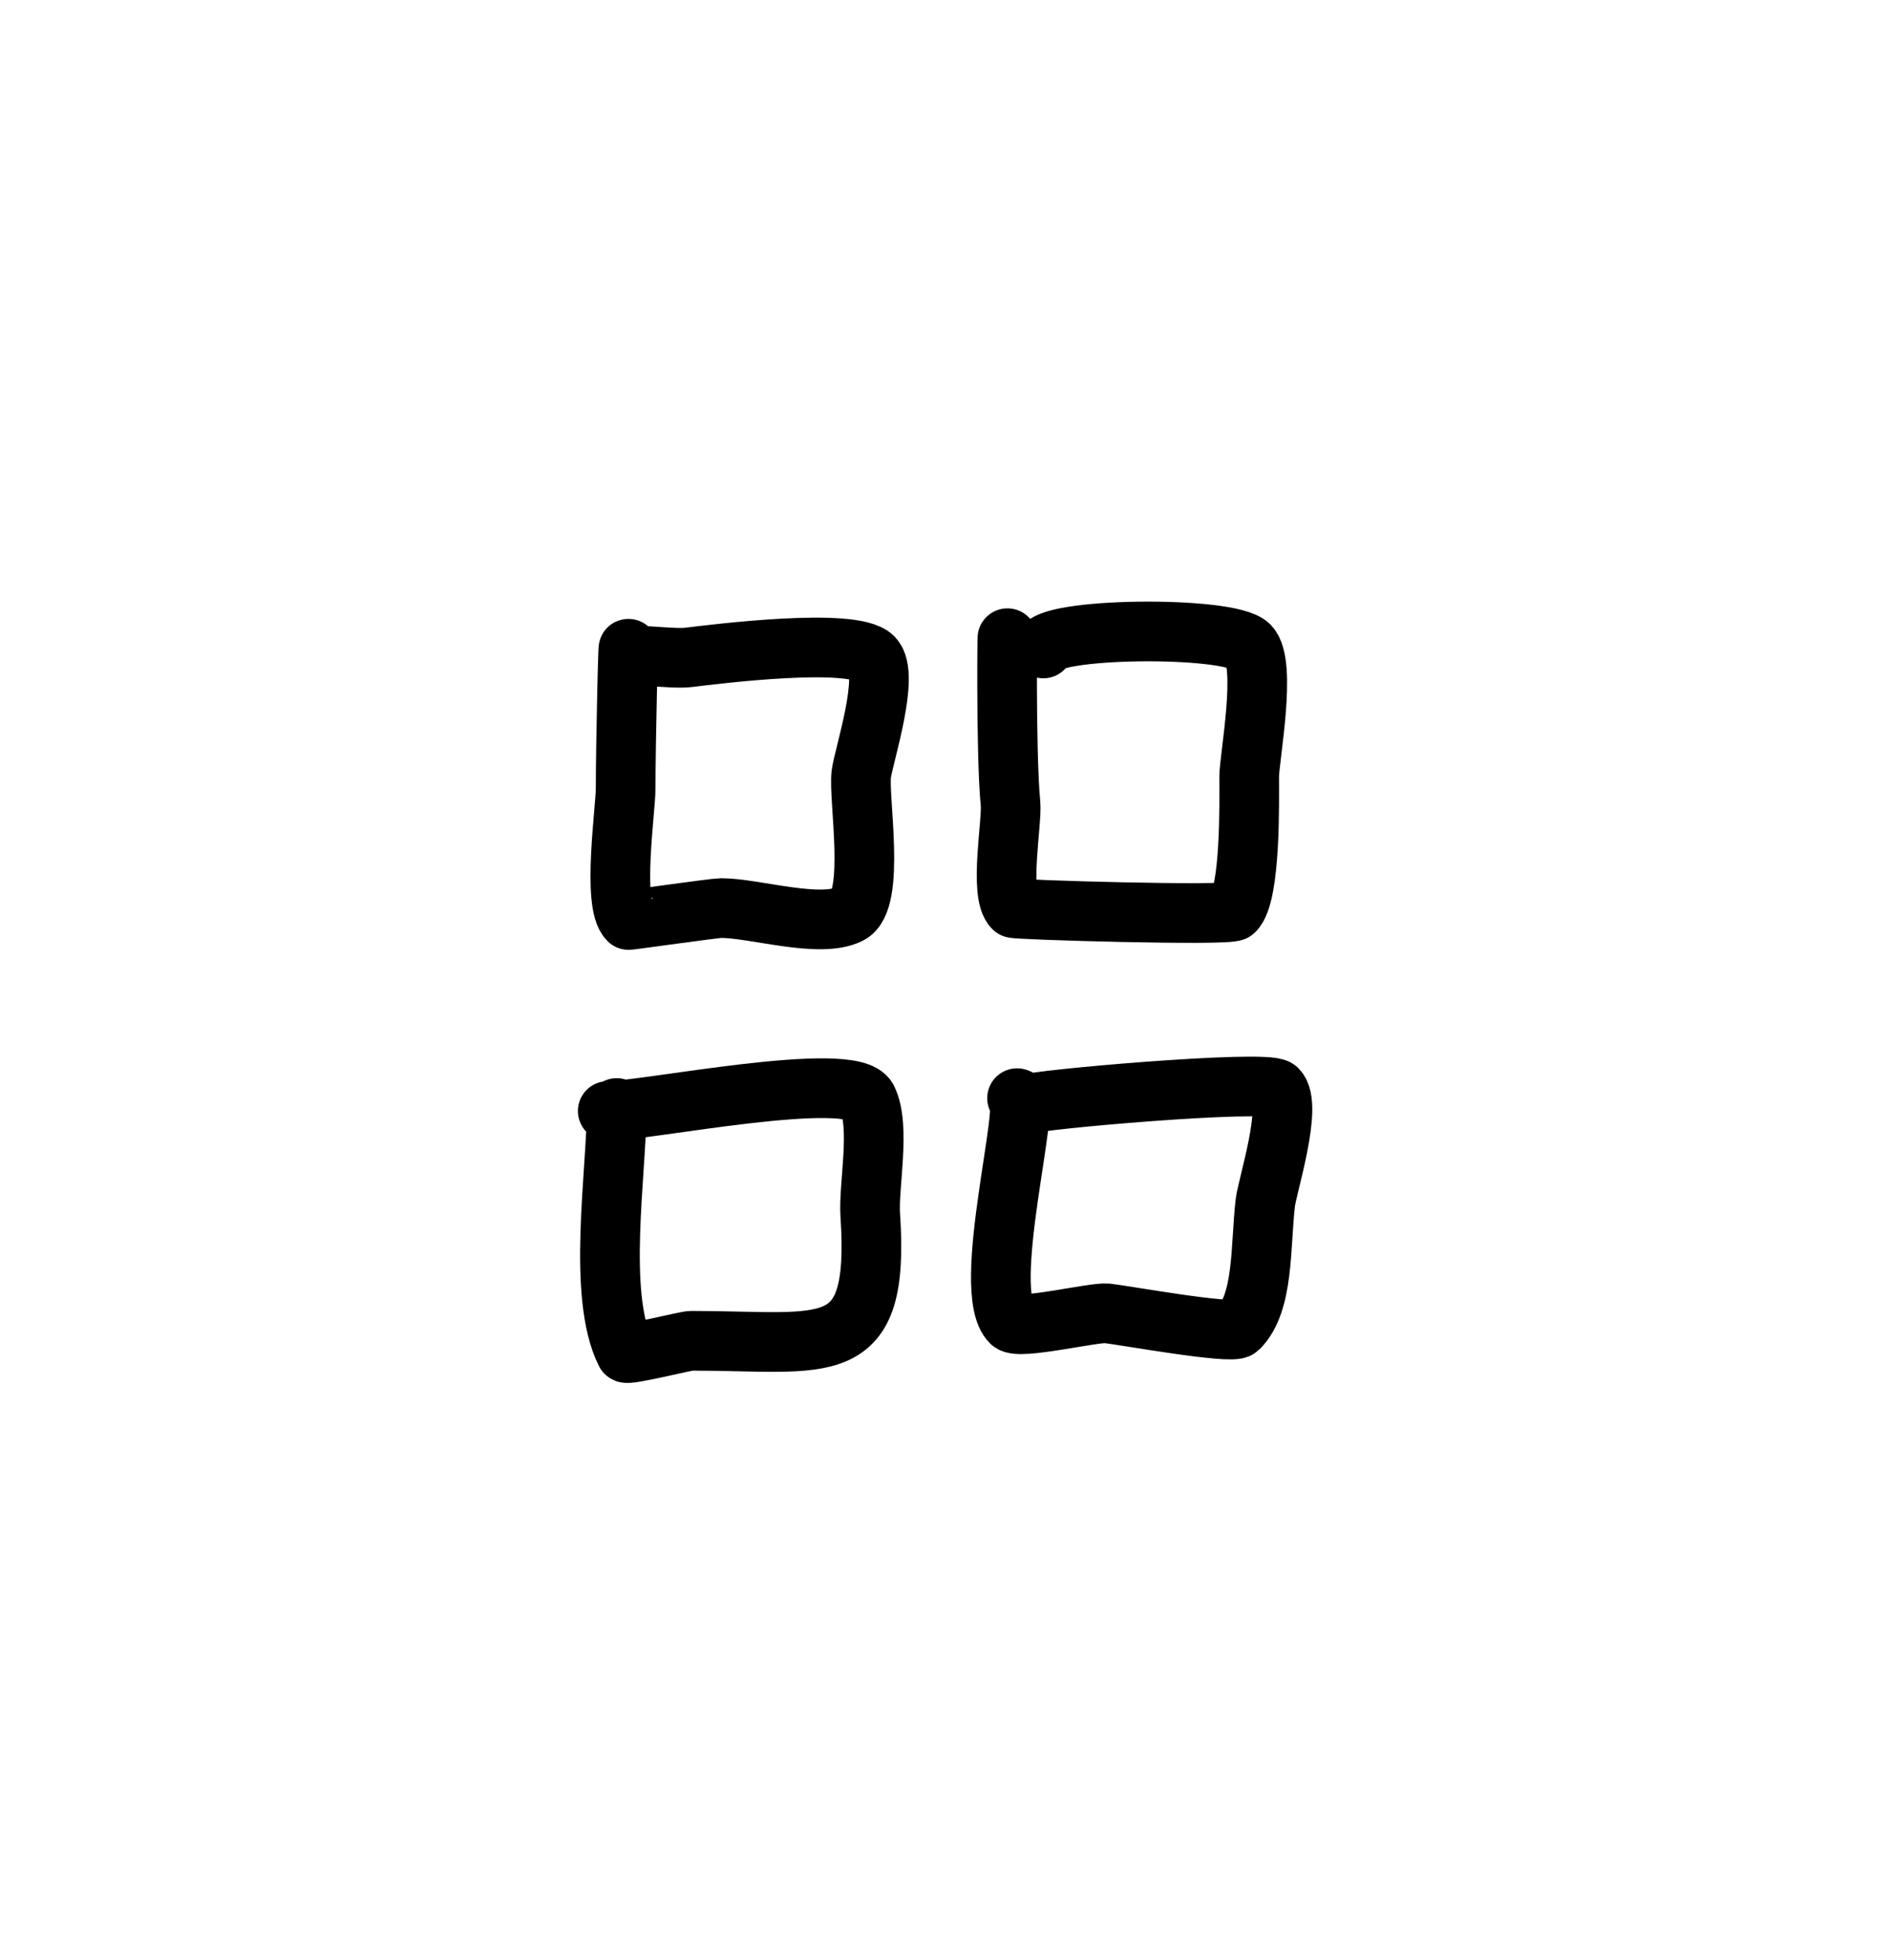 <svg version="1.1" xmlns="http://www.w3.org/2000/svg" width="63.349" height="65.682"> <path d="M21.07,22.03C21.07,20.57,20.97,24.97,20.97,26.43C20.97,27.12,20.51,30.28,21.07,30.83C21.08,30.84,23.95,30.43,24.17,30.43C25.30,30.43,27.48,31.13,28.47,30.63C29.37,30.18,28.76,26.71,28.87,25.93C28.96,25.29,29.84,22.61,29.27,22.03C28.58,21.34,23.98,21.92,23.07,22.03C22.56,22.10,20.90,21.86,21.07,22.03" stroke="#000000" fill="none" stroke-width="2" stroke-linecap="round" stroke-linejoin="round" /> <path d="M20.67,37.13C20.67,39.29,20.00,43.40,20.97,45.33C21.02,45.43,22.98,44.93,23.17,44.93C27.70,44.93,29.50,45.68,29.17,40.73C29.10,39.75,29.53,37.76,29.07,36.83C28.56,35.82,21.63,37.23,20.37,37.23" stroke="#000000" fill="none" stroke-width="2" stroke-linecap="round" stroke-linejoin="round" /> <path d="M33.77,21.73C33.77,20.00,33.70,25.21,33.87,26.93C33.93,27.54,33.48,29.95,33.97,30.43C34.02,30.49,41.20,30.70,41.37,30.53C41.93,29.97,41.87,26.83,41.87,26.03C41.87,25.40,42.48,22.24,41.87,21.63C41.18,20.95,34.97,21.03,34.97,21.73" stroke="#000000" fill="none" stroke-width="2" stroke-linecap="round" stroke-linejoin="round" /> <path d="M34.09,36.80C34.61,36.80,32.83,43.26,33.89,44.31C34.15,44.57,36.64,43.97,37.10,44.01C37.60,44.06,41.29,44.73,41.51,44.51C42.37,43.66,42.24,41.78,42.41,40.31C42.47,39.76,43.35,37.04,42.81,36.50C42.48,36.16,34.49,36.87,34.49,37.00" stroke="#000000" fill="none" stroke-width="2" stroke-linecap="round" stroke-linejoin="round" /> </svg>